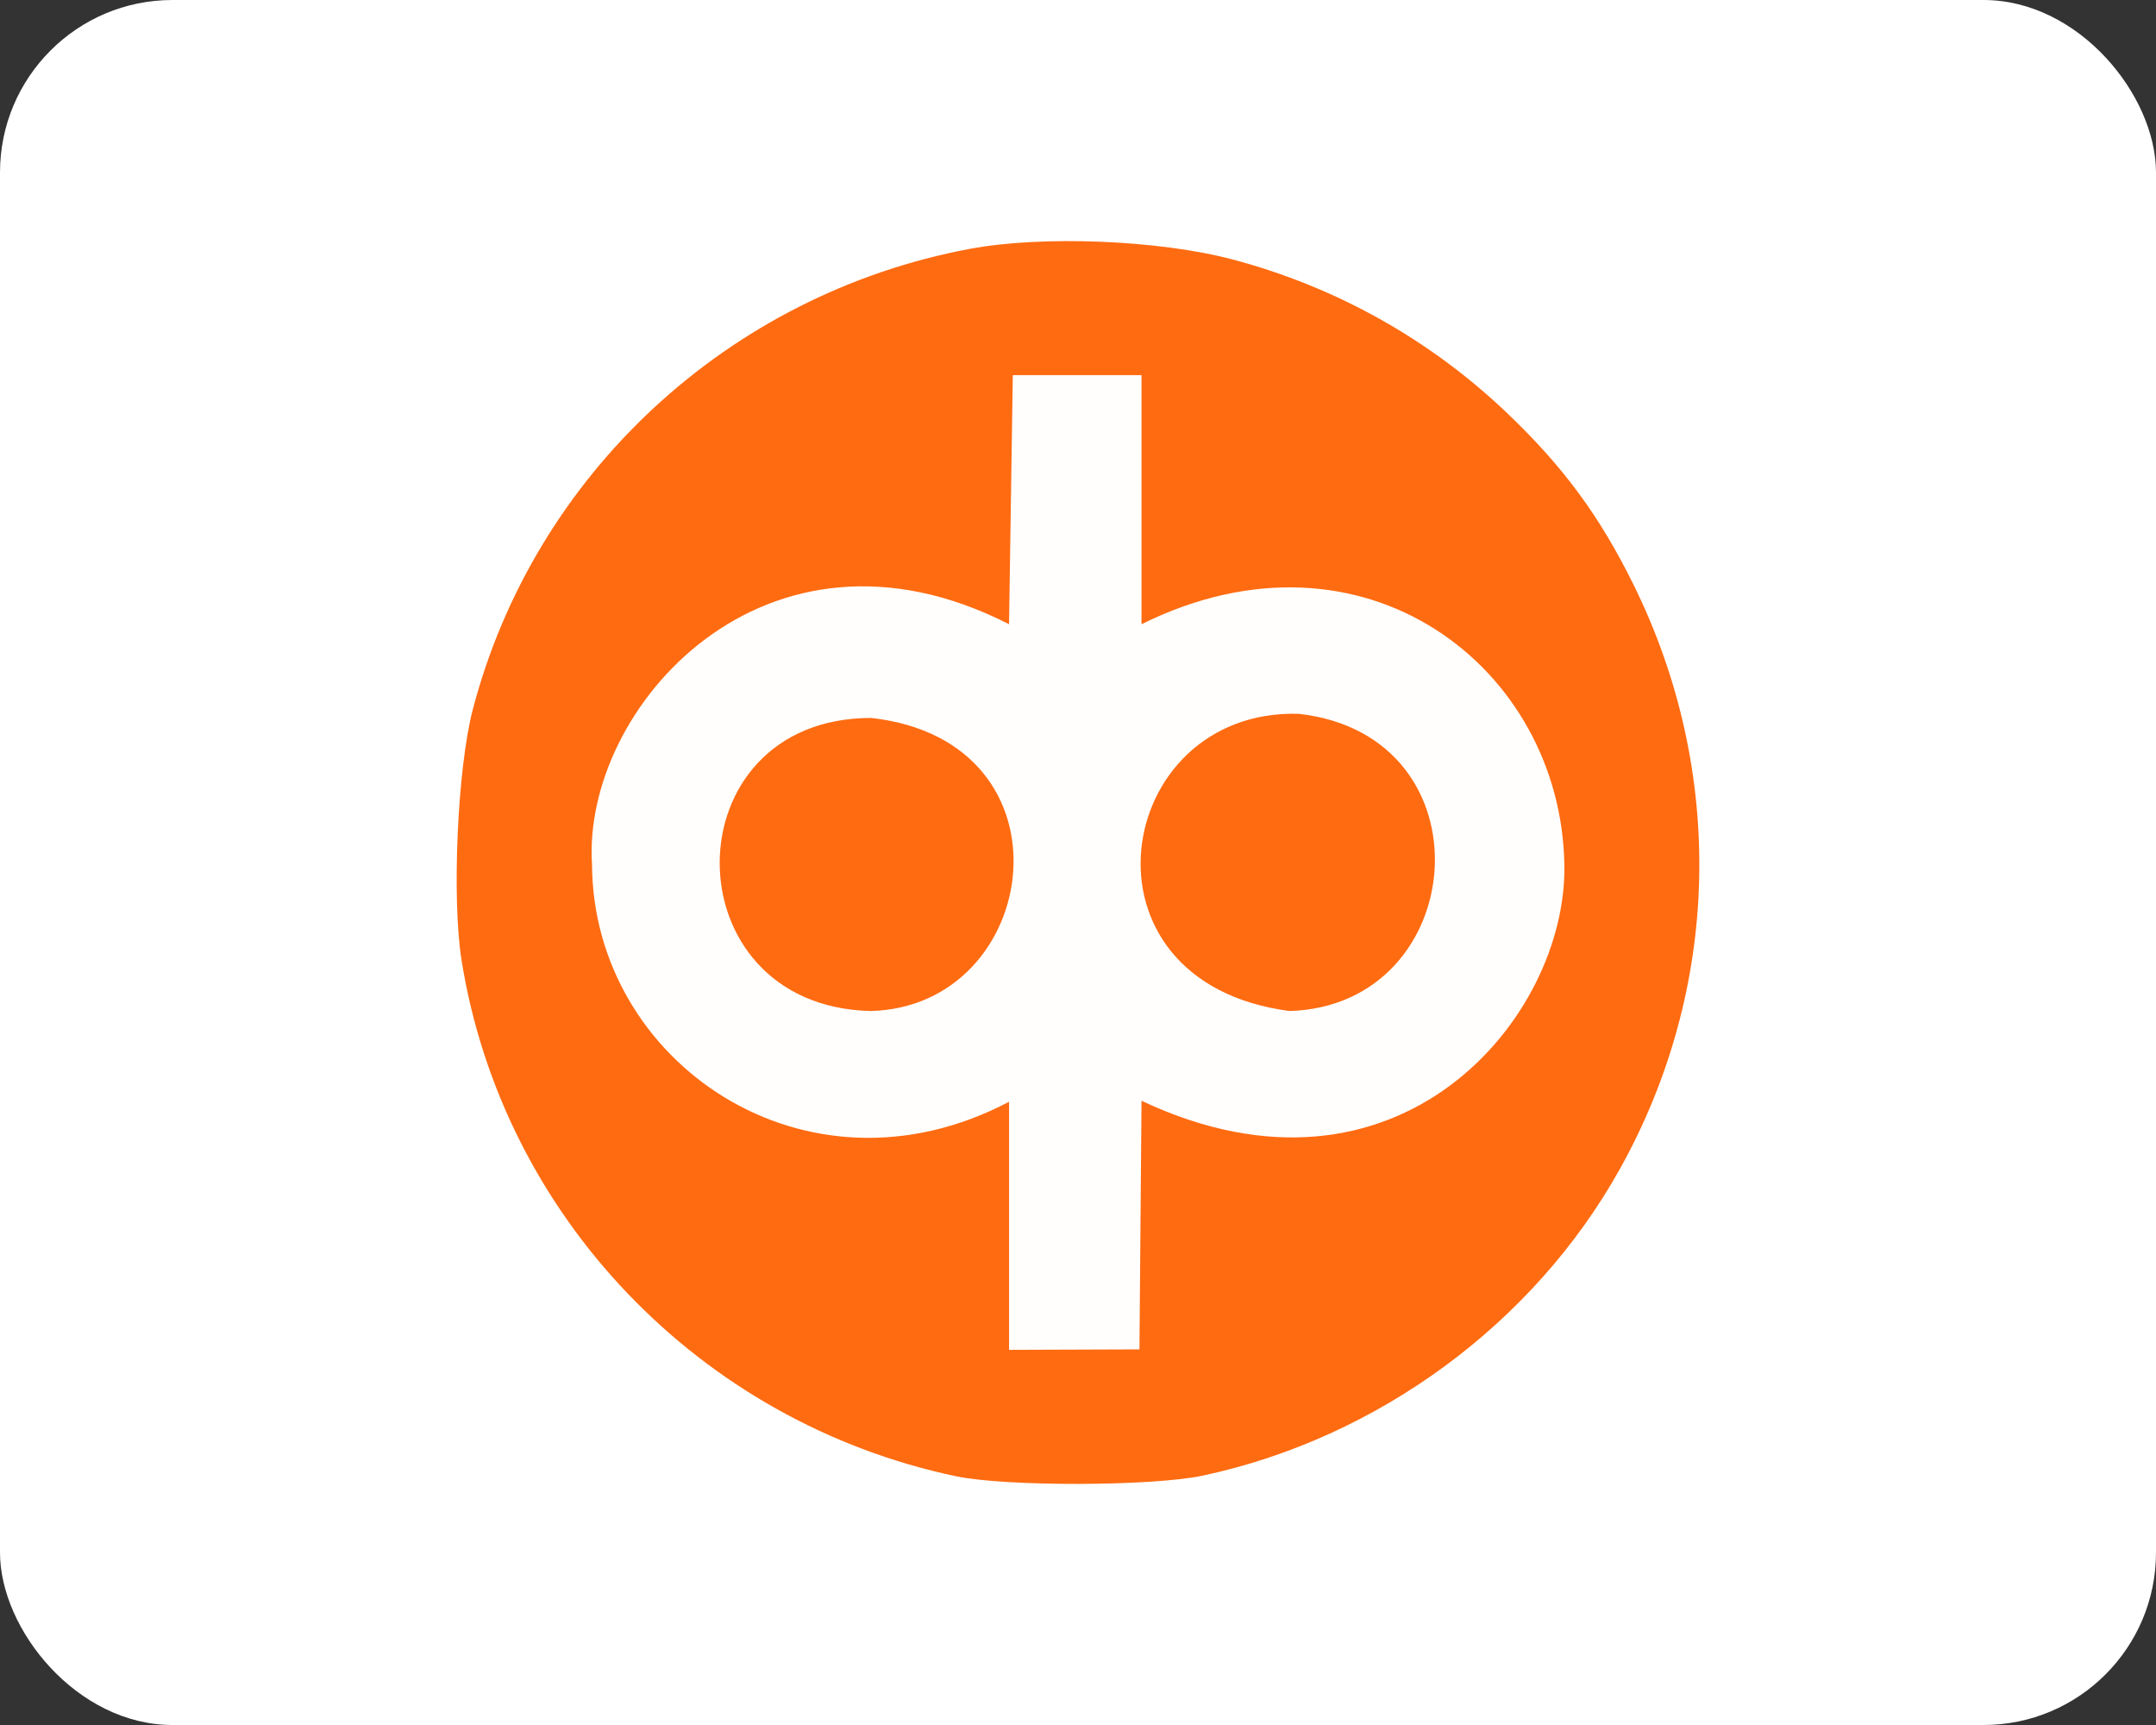 <svg width="50" height="40" viewBox="0 0 50 40" fill="none" xmlns="http://www.w3.org/2000/svg">
<rect x="0" y="0" width="50" height="40" fill="#333333" stroke="none"/>
<rect width="50" height="40" rx="4" fill="white"/>
<g clip-path="url(#clip0_17_138)">
<path opacity="0.99" fill-rule="evenodd" clip-rule="evenodd" d="M27.901 34.216C31.957 33.346 35.564 30.694 37.564 27.112C39.904 22.921 40.025 17.907 37.891 13.573C37.101 11.969 36.259 10.825 34.946 9.573C33.16 7.871 30.986 6.655 28.594 6.019C26.882 5.564 24.171 5.455 22.483 5.772C16.887 6.824 12.387 11 10.962 16.462C10.609 17.818 10.475 20.829 10.704 22.267C11.652 28.198 16.232 32.979 22.166 34.231C23.323 34.475 26.735 34.467 27.901 34.216Z" fill="#FF6A10"/>
<path opacity="0.99" fill-rule="evenodd" clip-rule="evenodd" d="M23.401 14.475C17.754 11.591 13.489 16.421 13.73 20.052C13.754 24.633 18.687 28.03 23.401 25.548V31.301L26.425 31.29L26.473 25.525C32.416 28.328 36.35 23.599 36.279 20.053C36.206 15.479 31.627 11.919 26.473 14.475V8.699H23.488L23.401 14.475ZM20.205 16.648C25.042 17.19 24.152 23.35 20.188 23.444C15.516 23.329 15.528 16.648 20.205 16.648ZM30.119 16.552C34.618 17.058 34.097 23.319 29.906 23.444C24.762 22.77 25.81 16.429 30.119 16.552Z" fill="white"/>
</g>
<defs>
<clipPath id="clip0_17_138">
<rect width="28.819" height="28.819" fill="white" transform="translate(10.591 5.591)"/>
</clipPath>
</defs>
</svg>
